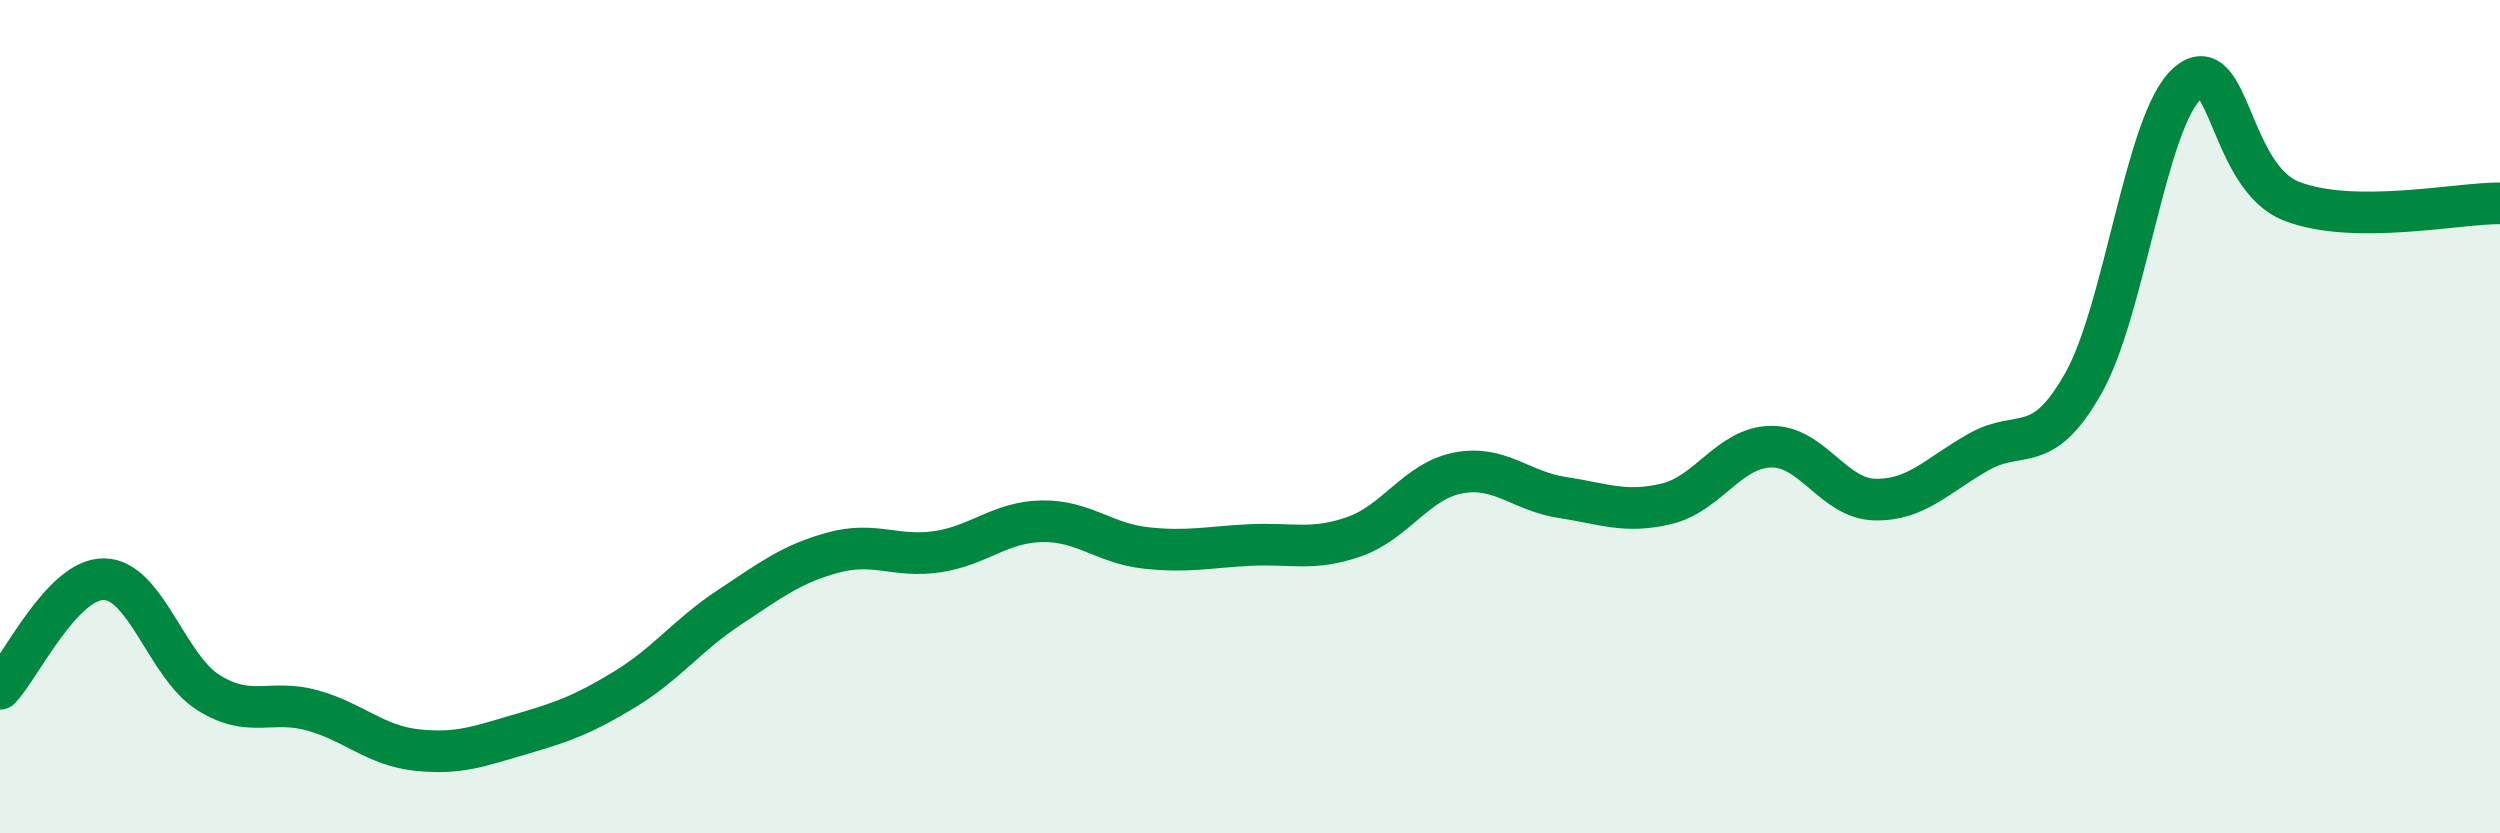 
    <svg width="60" height="20" viewBox="0 0 60 20" xmlns="http://www.w3.org/2000/svg">
      <path
        d="M 0,16.53 C 0.5,16 1.5,13.88 2.5,13.9 C 3.5,13.92 4,15.99 5,16.62 C 6,17.25 6.5,16.77 7.5,17.05 C 8.5,17.33 9,17.89 10,18 C 11,18.11 11.5,17.91 12.5,17.62 C 13.5,17.33 14,17.15 15,16.54 C 16,15.93 16.5,15.24 17.5,14.58 C 18.5,13.92 19,13.53 20,13.26 C 21,12.99 21.5,13.39 22.5,13.24 C 23.5,13.09 24,12.53 25,12.51 C 26,12.49 26.5,13.04 27.5,13.15 C 28.5,13.26 29,13.13 30,13.08 C 31,13.03 31.5,13.23 32.5,12.88 C 33.5,12.53 34,11.54 35,11.35 C 36,11.16 36.5,11.79 37.5,11.94 C 38.5,12.09 39,12.33 40,12.09 C 41,11.85 41.5,10.74 42.5,10.72 C 43.5,10.7 44,11.97 45,11.99 C 46,12.01 46.5,11.4 47.5,10.84 C 48.5,10.28 49,10.97 50,9.2 C 51,7.43 51.5,2.87 52.5,2 C 53.5,1.13 53.5,4.25 55,4.83 C 56.5,5.41 59,4.87 60,4.88L60 20L0 20Z"
        fill="#008740"
        opacity="0.1"
        stroke-linecap="round"
        stroke-linejoin="round"
      />
      <path
        d="M 0,16.53 C 0.5,16 1.5,13.88 2.5,13.9 C 3.5,13.92 4,15.99 5,16.62 C 6,17.25 6.5,16.77 7.5,17.05 C 8.5,17.33 9,17.89 10,18 C 11,18.11 11.5,17.91 12.5,17.62 C 13.5,17.33 14,17.15 15,16.54 C 16,15.93 16.5,15.24 17.5,14.58 C 18.5,13.92 19,13.53 20,13.26 C 21,12.99 21.5,13.39 22.5,13.24 C 23.5,13.09 24,12.53 25,12.51 C 26,12.49 26.5,13.04 27.5,13.15 C 28.5,13.26 29,13.13 30,13.08 C 31,13.03 31.5,13.23 32.5,12.88 C 33.5,12.53 34,11.54 35,11.35 C 36,11.16 36.5,11.79 37.5,11.94 C 38.5,12.09 39,12.33 40,12.09 C 41,11.85 41.5,10.74 42.5,10.72 C 43.5,10.7 44,11.97 45,11.99 C 46,12.01 46.5,11.4 47.5,10.84 C 48.5,10.28 49,10.97 50,9.2 C 51,7.43 51.5,2.87 52.5,2 C 53.5,1.13 53.5,4.25 55,4.83 C 56.5,5.41 59,4.87 60,4.88"
        stroke="#008740"
        stroke-width="1"
        fill="none"
        stroke-linecap="round"
        stroke-linejoin="round"
      />
    </svg>
  
